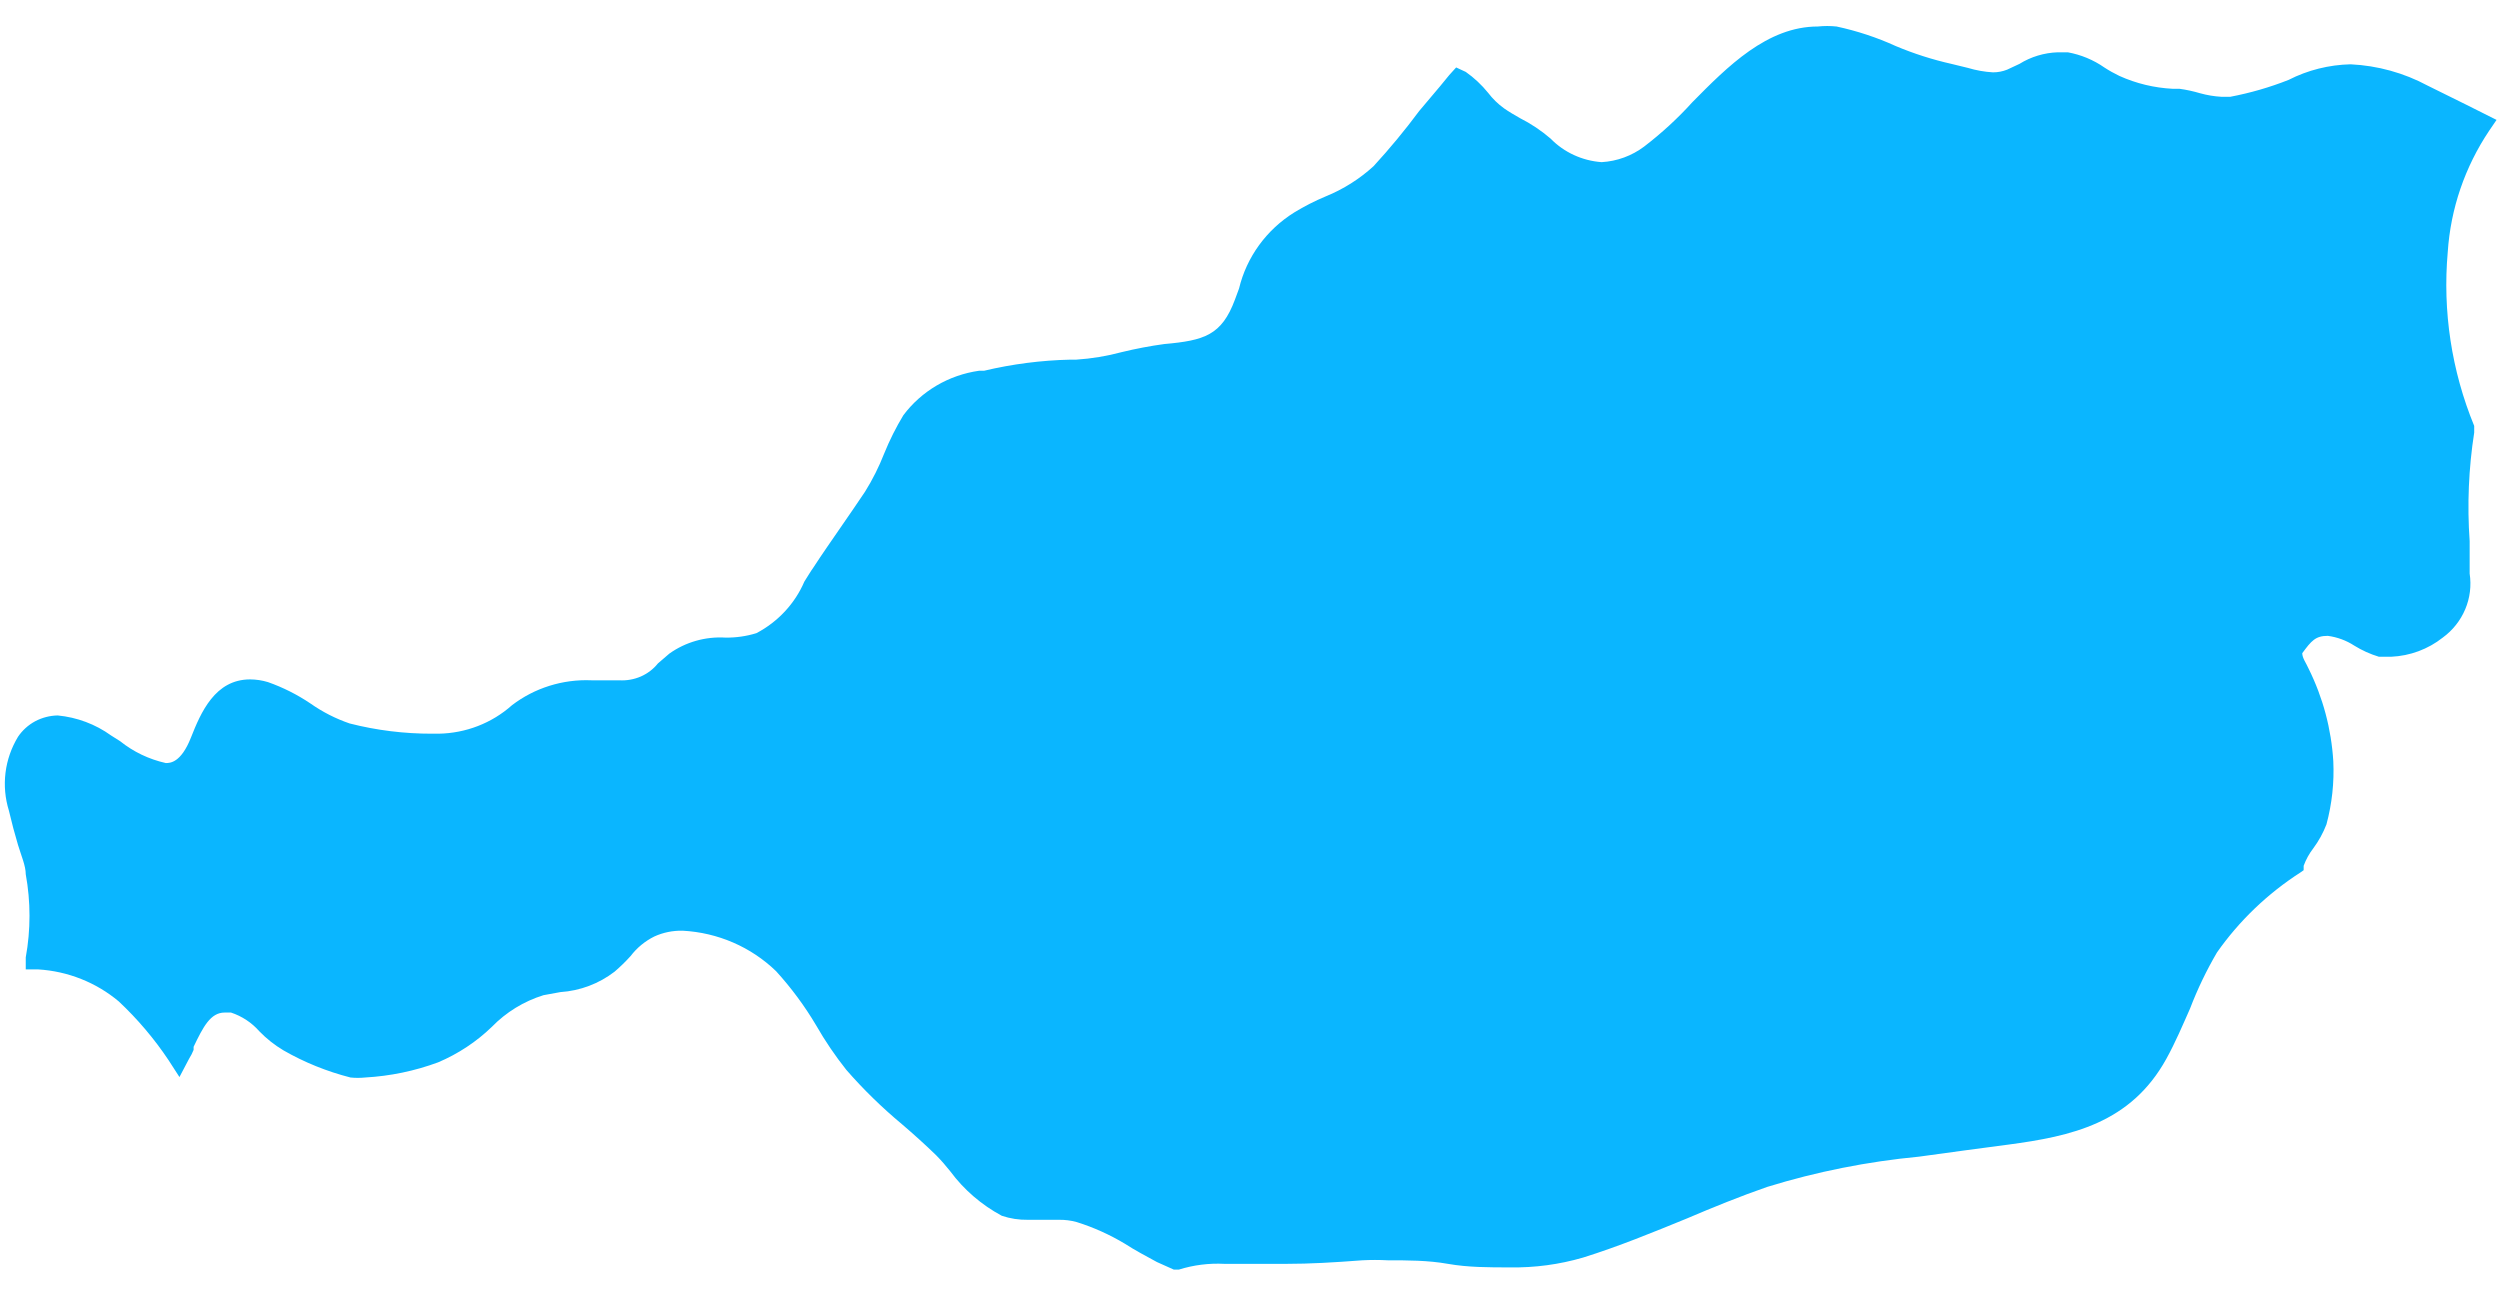 <svg width="50" height="26" viewBox="0 0 50 26" fill="none" xmlns="http://www.w3.org/2000/svg">
<path d="M23.139 25.241C22.911 25.117 22.692 25.001 22.5 24.876C22.197 24.694 21.872 24.547 21.533 24.441C21.418 24.409 21.298 24.394 21.177 24.396H20.877H20.557C20.38 24.399 20.204 24.372 20.037 24.316C19.63 24.098 19.278 23.794 19.006 23.427C18.918 23.315 18.824 23.208 18.724 23.106C18.505 22.893 18.277 22.688 18.039 22.484C17.639 22.151 17.267 21.788 16.927 21.398C16.704 21.117 16.502 20.82 16.324 20.509C16.095 20.122 15.826 19.758 15.522 19.424C15.021 18.939 14.356 18.651 13.652 18.614C13.456 18.61 13.263 18.649 13.086 18.73C12.899 18.823 12.737 18.957 12.612 19.121C12.512 19.232 12.405 19.336 12.292 19.433C11.981 19.673 11.603 19.816 11.207 19.842L10.869 19.904C10.476 20.026 10.122 20.244 9.838 20.536C9.528 20.836 9.163 21.077 8.762 21.247C8.294 21.42 7.802 21.522 7.302 21.55C7.205 21.56 7.107 21.56 7.01 21.55C6.54 21.43 6.088 21.248 5.669 21.007C5.491 20.901 5.329 20.773 5.186 20.625C5.035 20.453 4.84 20.324 4.62 20.251H4.493C4.21 20.251 4.064 20.536 3.872 20.936V20.998C3.847 21.06 3.817 21.119 3.781 21.176L3.589 21.541L3.371 21.203C3.086 20.776 2.752 20.382 2.376 20.029C1.924 19.649 1.357 19.424 0.762 19.388H0.515V19.148C0.615 18.598 0.615 18.035 0.515 17.485C0.515 17.316 0.424 17.111 0.36 16.898C0.296 16.684 0.232 16.444 0.178 16.212C0.102 15.967 0.079 15.71 0.11 15.456C0.141 15.201 0.227 14.956 0.36 14.736C0.447 14.607 0.564 14.501 0.702 14.426C0.841 14.352 0.996 14.312 1.154 14.309C1.54 14.346 1.909 14.484 2.221 14.709L2.404 14.825C2.669 15.037 2.981 15.186 3.316 15.261C3.398 15.261 3.617 15.261 3.818 14.754C4.018 14.247 4.301 13.588 5.003 13.588C5.124 13.589 5.244 13.607 5.359 13.642C5.66 13.748 5.945 13.892 6.208 14.069C6.448 14.238 6.712 14.373 6.992 14.469C7.531 14.607 8.086 14.675 8.643 14.674H8.771C9.316 14.665 9.838 14.463 10.24 14.104C10.691 13.759 11.254 13.582 11.827 13.606H12.238H12.383C12.531 13.615 12.679 13.589 12.814 13.531C12.949 13.472 13.068 13.382 13.159 13.268L13.387 13.072C13.711 12.841 14.108 12.728 14.509 12.752C14.719 12.755 14.929 12.725 15.129 12.663C15.56 12.436 15.898 12.072 16.087 11.632C16.151 11.534 16.206 11.436 16.27 11.347C16.443 11.08 16.625 10.822 16.808 10.555C16.99 10.288 17.136 10.084 17.3 9.835C17.452 9.592 17.58 9.335 17.684 9.07C17.791 8.805 17.919 8.55 18.067 8.305C18.246 8.066 18.472 7.864 18.732 7.711C18.992 7.558 19.281 7.458 19.581 7.415H19.681C20.246 7.281 20.824 7.206 21.406 7.193H21.524C21.833 7.173 22.138 7.122 22.436 7.042C22.716 6.974 22.999 6.92 23.285 6.881C24.088 6.81 24.434 6.704 24.699 5.992L24.781 5.77C24.932 5.142 25.328 4.596 25.885 4.249C26.086 4.126 26.296 4.019 26.514 3.928C26.868 3.784 27.192 3.579 27.472 3.323C27.795 2.971 28.1 2.603 28.384 2.22L28.804 1.722L28.986 1.5L29.123 1.349L29.315 1.438C29.483 1.556 29.633 1.697 29.762 1.856C29.852 1.974 29.959 2.079 30.081 2.167C30.181 2.238 30.291 2.3 30.4 2.363C30.62 2.474 30.826 2.612 31.012 2.772C31.28 3.047 31.644 3.215 32.033 3.243C32.342 3.225 32.637 3.116 32.882 2.932C33.231 2.665 33.555 2.367 33.849 2.042C34.551 1.331 35.345 0.53 36.357 0.53C36.481 0.517 36.607 0.517 36.731 0.53C37.14 0.618 37.538 0.749 37.917 0.922C38.276 1.073 38.649 1.192 39.03 1.278L39.358 1.358C39.521 1.407 39.69 1.437 39.86 1.447C39.957 1.447 40.053 1.429 40.143 1.393L40.389 1.278C40.619 1.135 40.884 1.055 41.156 1.046H41.356C41.619 1.094 41.868 1.197 42.086 1.349C42.182 1.412 42.283 1.468 42.387 1.518C42.723 1.67 43.085 1.757 43.455 1.776H43.591C43.73 1.795 43.867 1.825 44.002 1.865C44.142 1.904 44.285 1.928 44.431 1.936H44.604C45.004 1.86 45.395 1.747 45.772 1.598C46.155 1.402 46.58 1.296 47.012 1.286C47.553 1.312 48.08 1.458 48.554 1.713L49.329 2.096L49.931 2.398L49.785 2.612C49.298 3.338 49.012 4.174 48.955 5.04C48.85 6.224 49.031 7.415 49.484 8.518V8.58V8.652C49.372 9.37 49.342 10.098 49.393 10.822C49.393 11.053 49.393 11.267 49.393 11.471C49.43 11.712 49.4 11.959 49.305 12.184C49.21 12.41 49.055 12.606 48.855 12.752C48.562 12.984 48.201 13.118 47.824 13.135H47.578C47.404 13.082 47.239 13.008 47.085 12.912C46.926 12.809 46.745 12.742 46.556 12.717C46.31 12.717 46.228 12.815 46.045 13.064C46.045 13.162 46.127 13.268 46.173 13.375C46.46 13.954 46.627 14.583 46.666 15.225C46.686 15.65 46.64 16.076 46.529 16.488C46.463 16.659 46.374 16.821 46.264 16.969C46.183 17.074 46.119 17.191 46.073 17.316V17.404L46.009 17.449C45.351 17.872 44.784 18.416 44.339 19.05C44.129 19.409 43.949 19.784 43.801 20.171C43.655 20.5 43.509 20.847 43.327 21.176C42.615 22.466 41.429 22.724 40.161 22.893L39.295 23.008L38.382 23.133C37.351 23.231 36.333 23.433 35.345 23.738C34.806 23.925 34.259 24.147 33.739 24.369C33.064 24.645 32.371 24.93 31.659 25.152C31.186 25.29 30.694 25.356 30.2 25.348C29.78 25.348 29.36 25.348 28.959 25.277C28.558 25.206 28.147 25.206 27.755 25.206C27.585 25.197 27.414 25.197 27.244 25.206C26.669 25.25 26.195 25.277 25.73 25.277H25.009H24.489C24.18 25.261 23.871 25.3 23.577 25.392H23.476L23.139 25.241Z" fill="#0AB6FF"/>
</svg>
